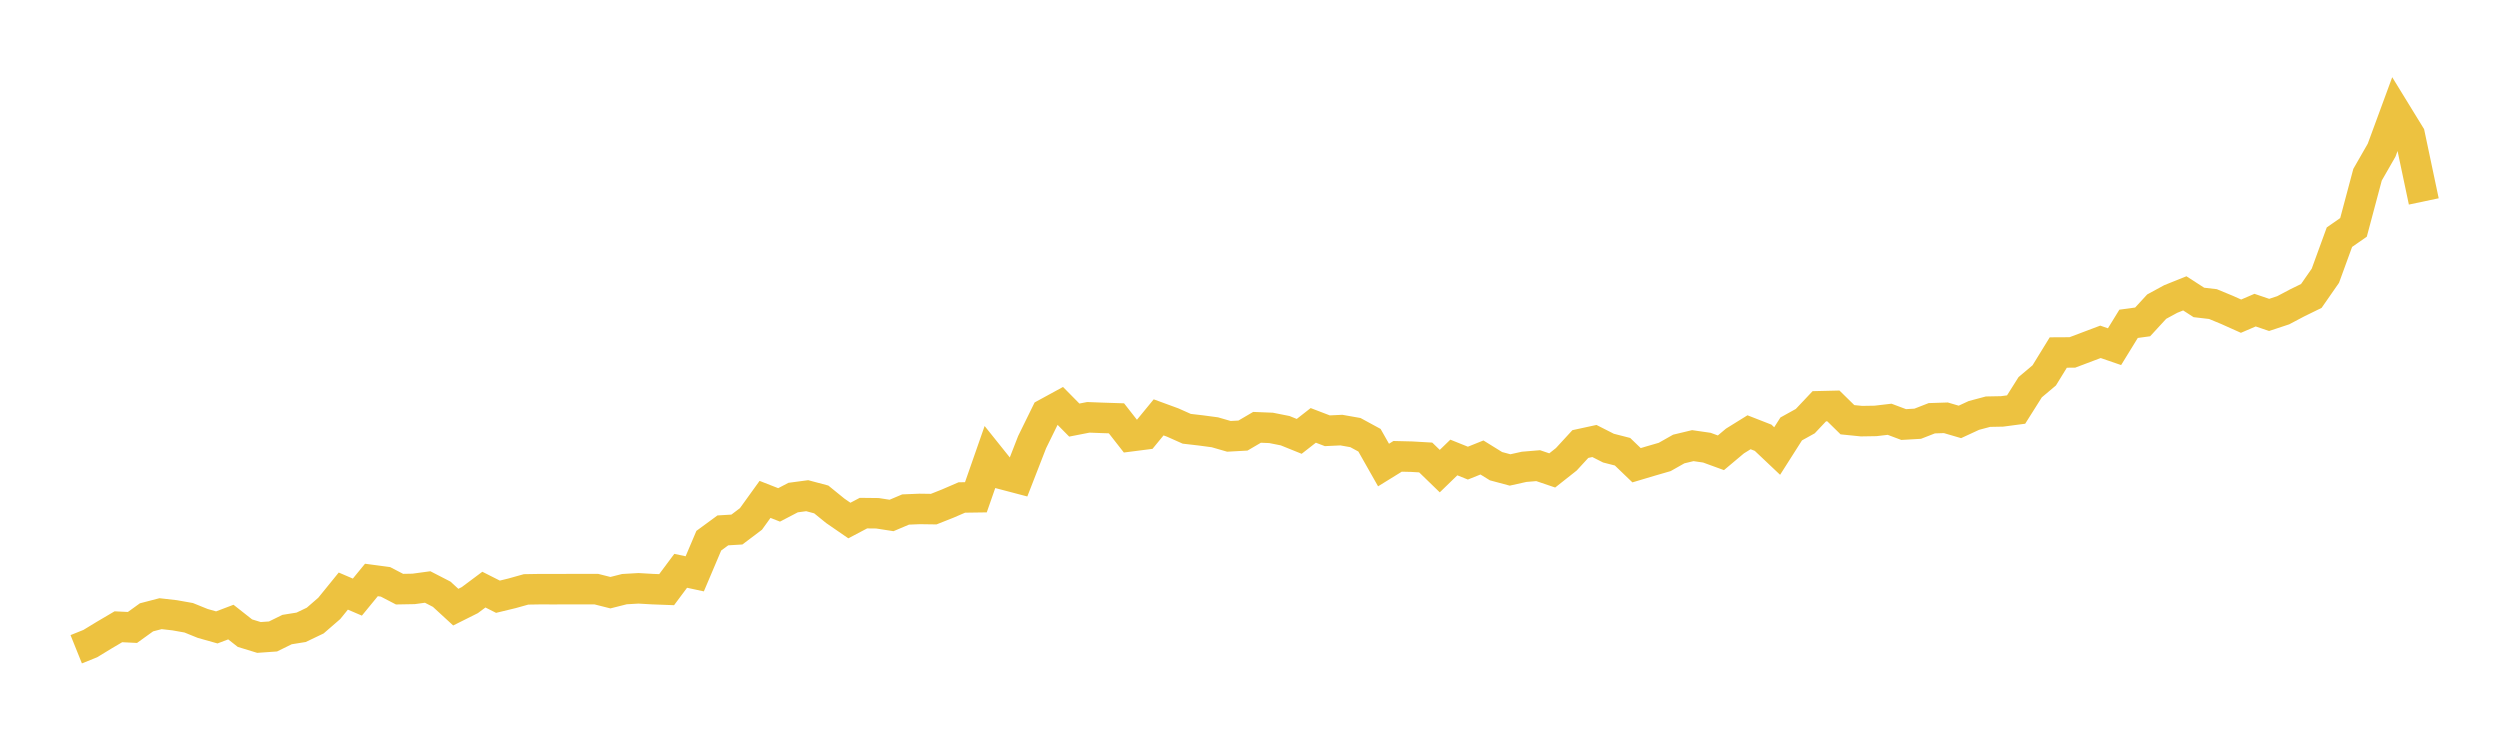 <svg width="164" height="48" xmlns="http://www.w3.org/2000/svg" xmlns:xlink="http://www.w3.org/1999/xlink"><path fill="none" stroke="rgb(237,194,64)" stroke-width="2" d="M5,42.591L5.922,42.22L6.844,41.659L7.766,41.116L8.689,41.161L9.611,40.497L10.533,40.257L11.455,40.362L12.377,40.525L13.299,40.898L14.222,41.158L15.144,40.808L16.066,41.534L16.988,41.817L17.91,41.752L18.832,41.299L19.754,41.151L20.677,40.71L21.599,39.911L22.521,38.775L23.443,39.17L24.365,38.046L25.287,38.169L26.21,38.649L27.132,38.632L28.054,38.507L28.976,38.982L29.898,39.829L30.82,39.368L31.743,38.679L32.665,39.145L33.587,38.922L34.509,38.664L35.431,38.649L36.353,38.652L37.275,38.647L38.198,38.647L39.12,38.647L40.042,38.88L40.964,38.647L41.886,38.594L42.808,38.647L43.731,38.682L44.653,37.445L45.575,37.643L46.497,35.469L47.419,34.793L48.341,34.738L49.263,34.042L50.186,32.76L51.108,33.121L52.03,32.64L52.952,32.517L53.874,32.763L54.796,33.511L55.719,34.147L56.641,33.661L57.563,33.671L58.485,33.814L59.407,33.424L60.329,33.386L61.251,33.399L62.174,33.033L63.096,32.635L64.018,32.622L64.94,29.981L65.862,31.132L66.784,31.375L67.707,29.004L68.629,27.126L69.551,26.623L70.473,27.557L71.395,27.377L72.317,27.412L73.24,27.442L74.162,28.621L75.084,28.503L76.006,27.379L76.928,27.717L77.85,28.128L78.772,28.235L79.695,28.358L80.617,28.624L81.539,28.573L82.461,28.033L83.383,28.07L84.305,28.253L85.228,28.626L86.15,27.905L87.072,28.258L87.994,28.215L88.916,28.378L89.838,28.879L90.76,30.506L91.683,29.936L92.605,29.958L93.527,30.011L94.449,30.905L95.371,30.011L96.293,30.381L97.216,30.011L98.138,30.582L99.06,30.829L99.982,30.624L100.904,30.547L101.826,30.86L102.749,30.131L103.671,29.129L104.593,28.929L105.515,29.397L106.437,29.633L107.359,30.519L108.281,30.244L109.204,29.976L110.126,29.455L111.048,29.234L111.97,29.367L112.892,29.703L113.814,28.929L114.737,28.356L115.659,28.716L116.581,29.588L117.503,28.138L118.425,27.627L119.347,26.65L120.269,26.628L121.192,27.534L122.114,27.627L123.036,27.612L123.958,27.504L124.88,27.85L125.802,27.797L126.725,27.437L127.647,27.407L128.569,27.677L129.491,27.251L130.413,27.006L131.335,26.988L132.257,26.866L133.18,25.401L134.102,24.625L135.024,23.125L135.946,23.12L136.868,22.772L137.79,22.424L138.713,22.742L139.635,21.242L140.557,21.117L141.479,20.115L142.401,19.614L143.323,19.244L144.246,19.84L145.168,19.947L146.09,20.328L147.012,20.741L147.934,20.345L148.856,20.658L149.778,20.353L150.701,19.865L151.623,19.414L152.545,18.087L153.467,15.558L154.389,14.917L155.311,11.461L156.234,9.851L157.156,7.345L158.078,8.847L159,13.214"></path></svg>